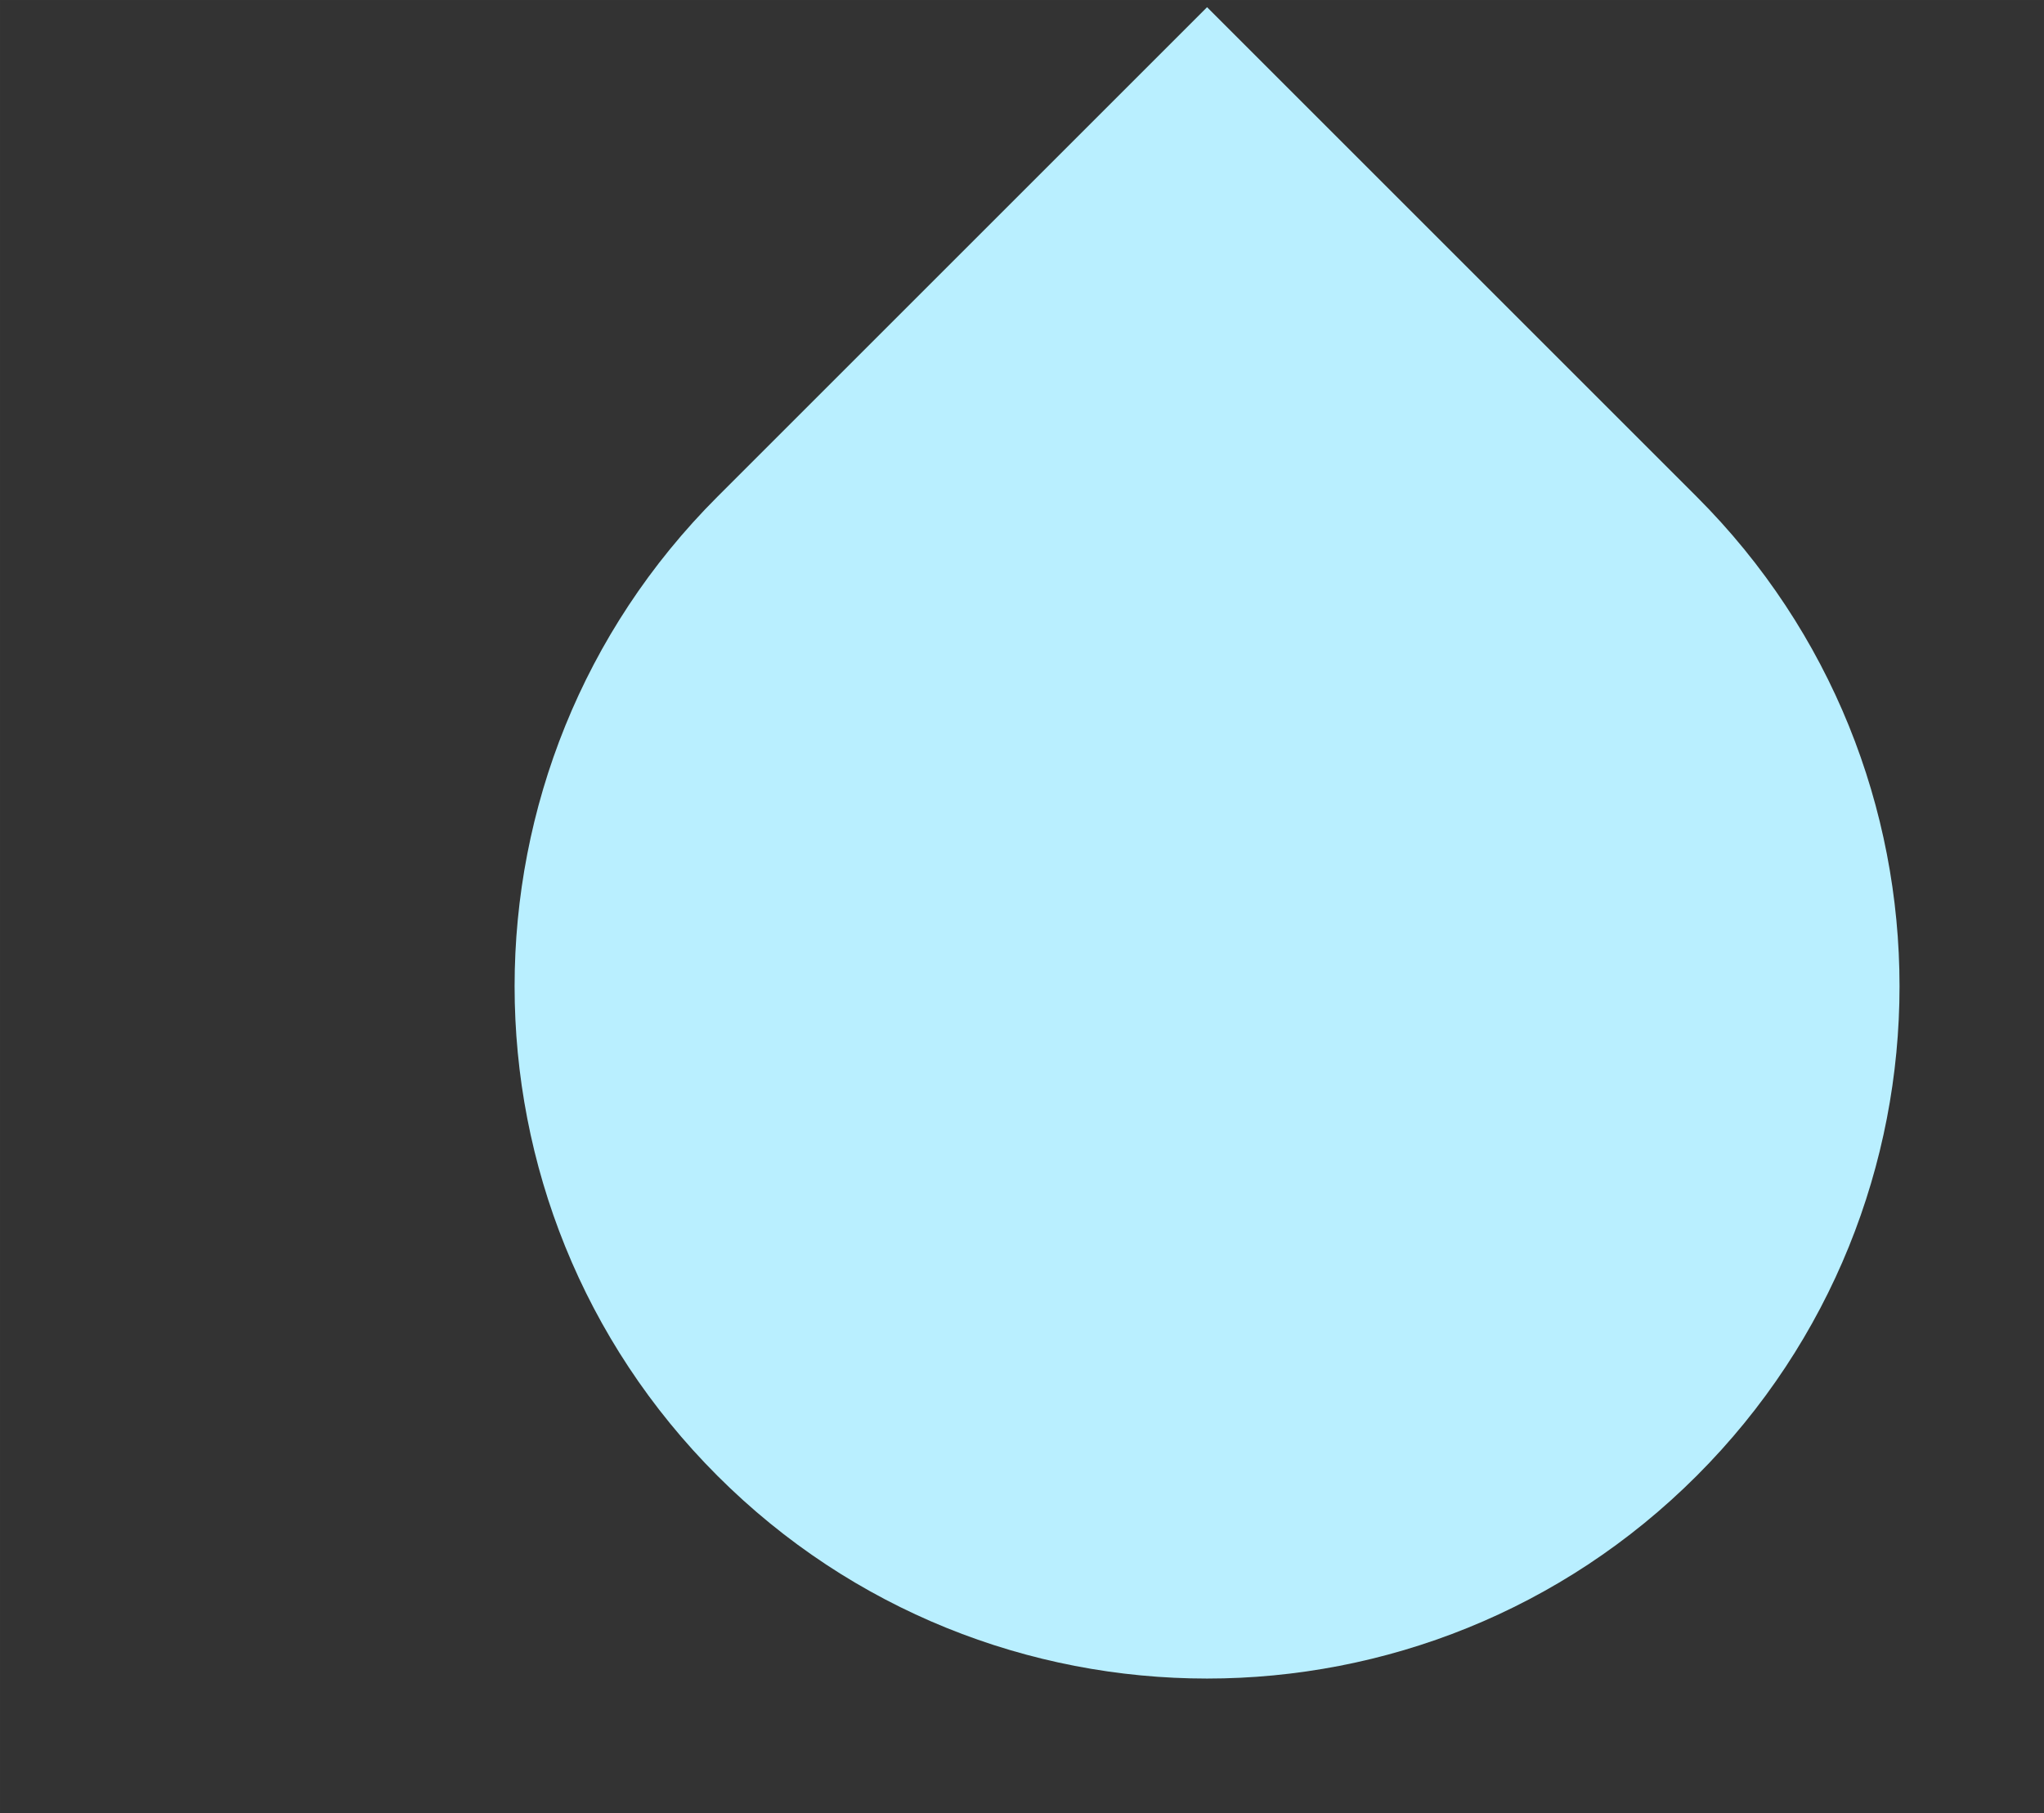 <?xml version="1.0" encoding="UTF-8"?>
<svg width="568px" height="504px" viewBox="0 0 568 504" version="1.1" xmlns="http://www.w3.org/2000/svg" xmlns:xlink="http://www.w3.org/1999/xlink">
    <rect x="0" y="0" width="568" height="504" fill="#333333" stroke="none"/>
    <title>edcs-bottom</title>
    <g id="产品页" stroke="none" stroke-width="1" fill="none" fill-rule="evenodd">
        <g id="EDCS-kv" transform="translate(-1004, -200)">
            <g id="edcs-bottom" transform="translate(1004, 200)">
                <path d="M567.95,0.05 L567.95,503.95 L0.05,503.95 L0.05,0.05 L567.95,0.05 Z" id="pro-bg" stroke-opacity="0.01" stroke="#FFFFFF" stroke-width="0.1"></path>
                <path d="M471.493,410.199 C396.346,485.346 274.508,485.346 199.361,410.199 C124.213,335.052 124.213,213.214 199.361,138.066 L335.427,2 L471.493,138.066 C546.64,213.214 546.64,335.052 471.493,410.199 Z" id="矩形备份-9" fill="#B9EFFF"></path>
            </g>
        </g>
    </g>
</svg>